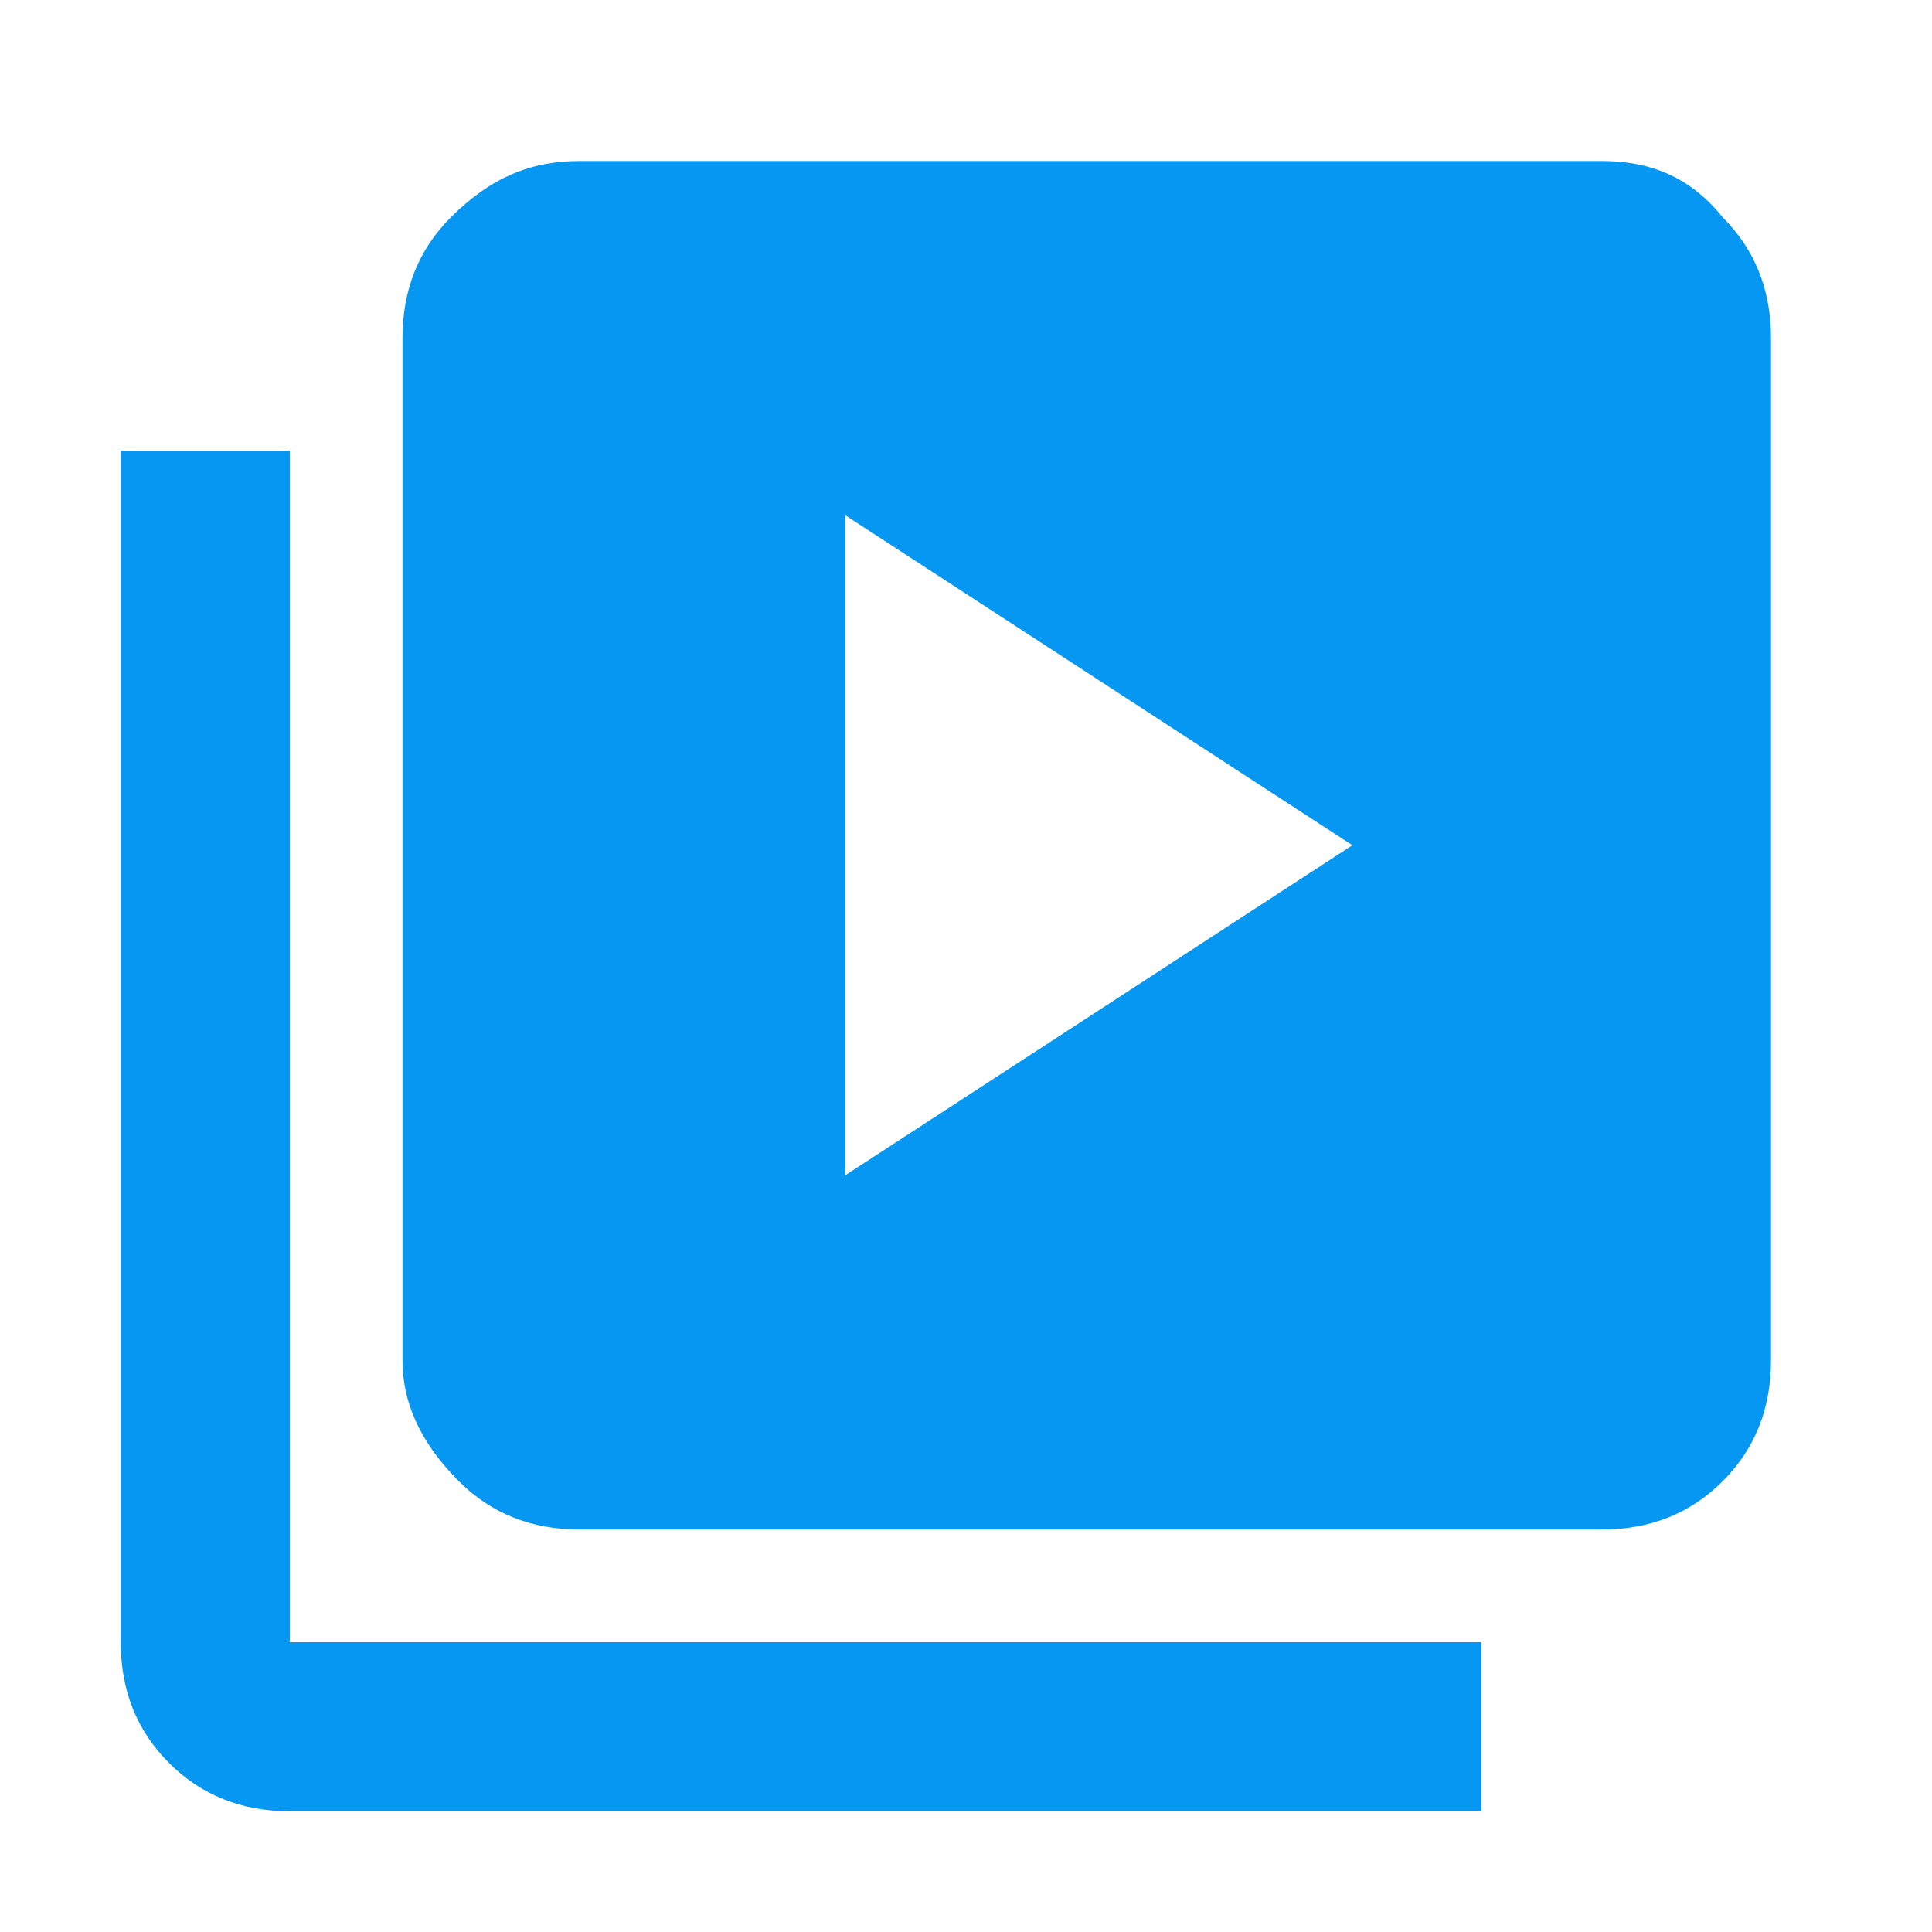 <?xml version="1.0" encoding="utf-8"?>
<!-- Generator: Adobe Illustrator 27.7.0, SVG Export Plug-In . SVG Version: 6.00 Build 0)  -->
<svg version="1.1" id="Calque_1" xmlns="http://www.w3.org/2000/svg" xmlns:xlink="http://www.w3.org/1999/xlink" x="0px" y="0px"
	 width="24px" height="24px" viewBox="0 0 24 24" style="enable-background:new 0 0 24 24;" xml:space="preserve">
<style type="text/css">
	.st0{fill:#0597F2;}
</style>
<path class="st0" d="M10.5,14.6l6.3-4.1l-6.3-4.1V14.6z M7.2,19c-0.6,0-1.1-0.2-1.5-0.6C5.2,17.9,5,17.4,5,16.9V4.2
	c0-0.6,0.2-1.1,0.6-1.5C6.1,2.2,6.6,2,7.2,2h12.7c0.6,0,1.1,0.2,1.5,0.7C21.8,3.1,22,3.6,22,4.2v12.7c0,0.6-0.2,1.1-0.6,1.5
	c-0.4,0.4-0.9,0.6-1.5,0.6H7.2z M3.6,22.5c-0.6,0-1.1-0.2-1.5-0.6c-0.4-0.4-0.6-0.9-0.6-1.5V5.6h2.1v14.8h14.8v2.1H3.6z"/>
</svg>
